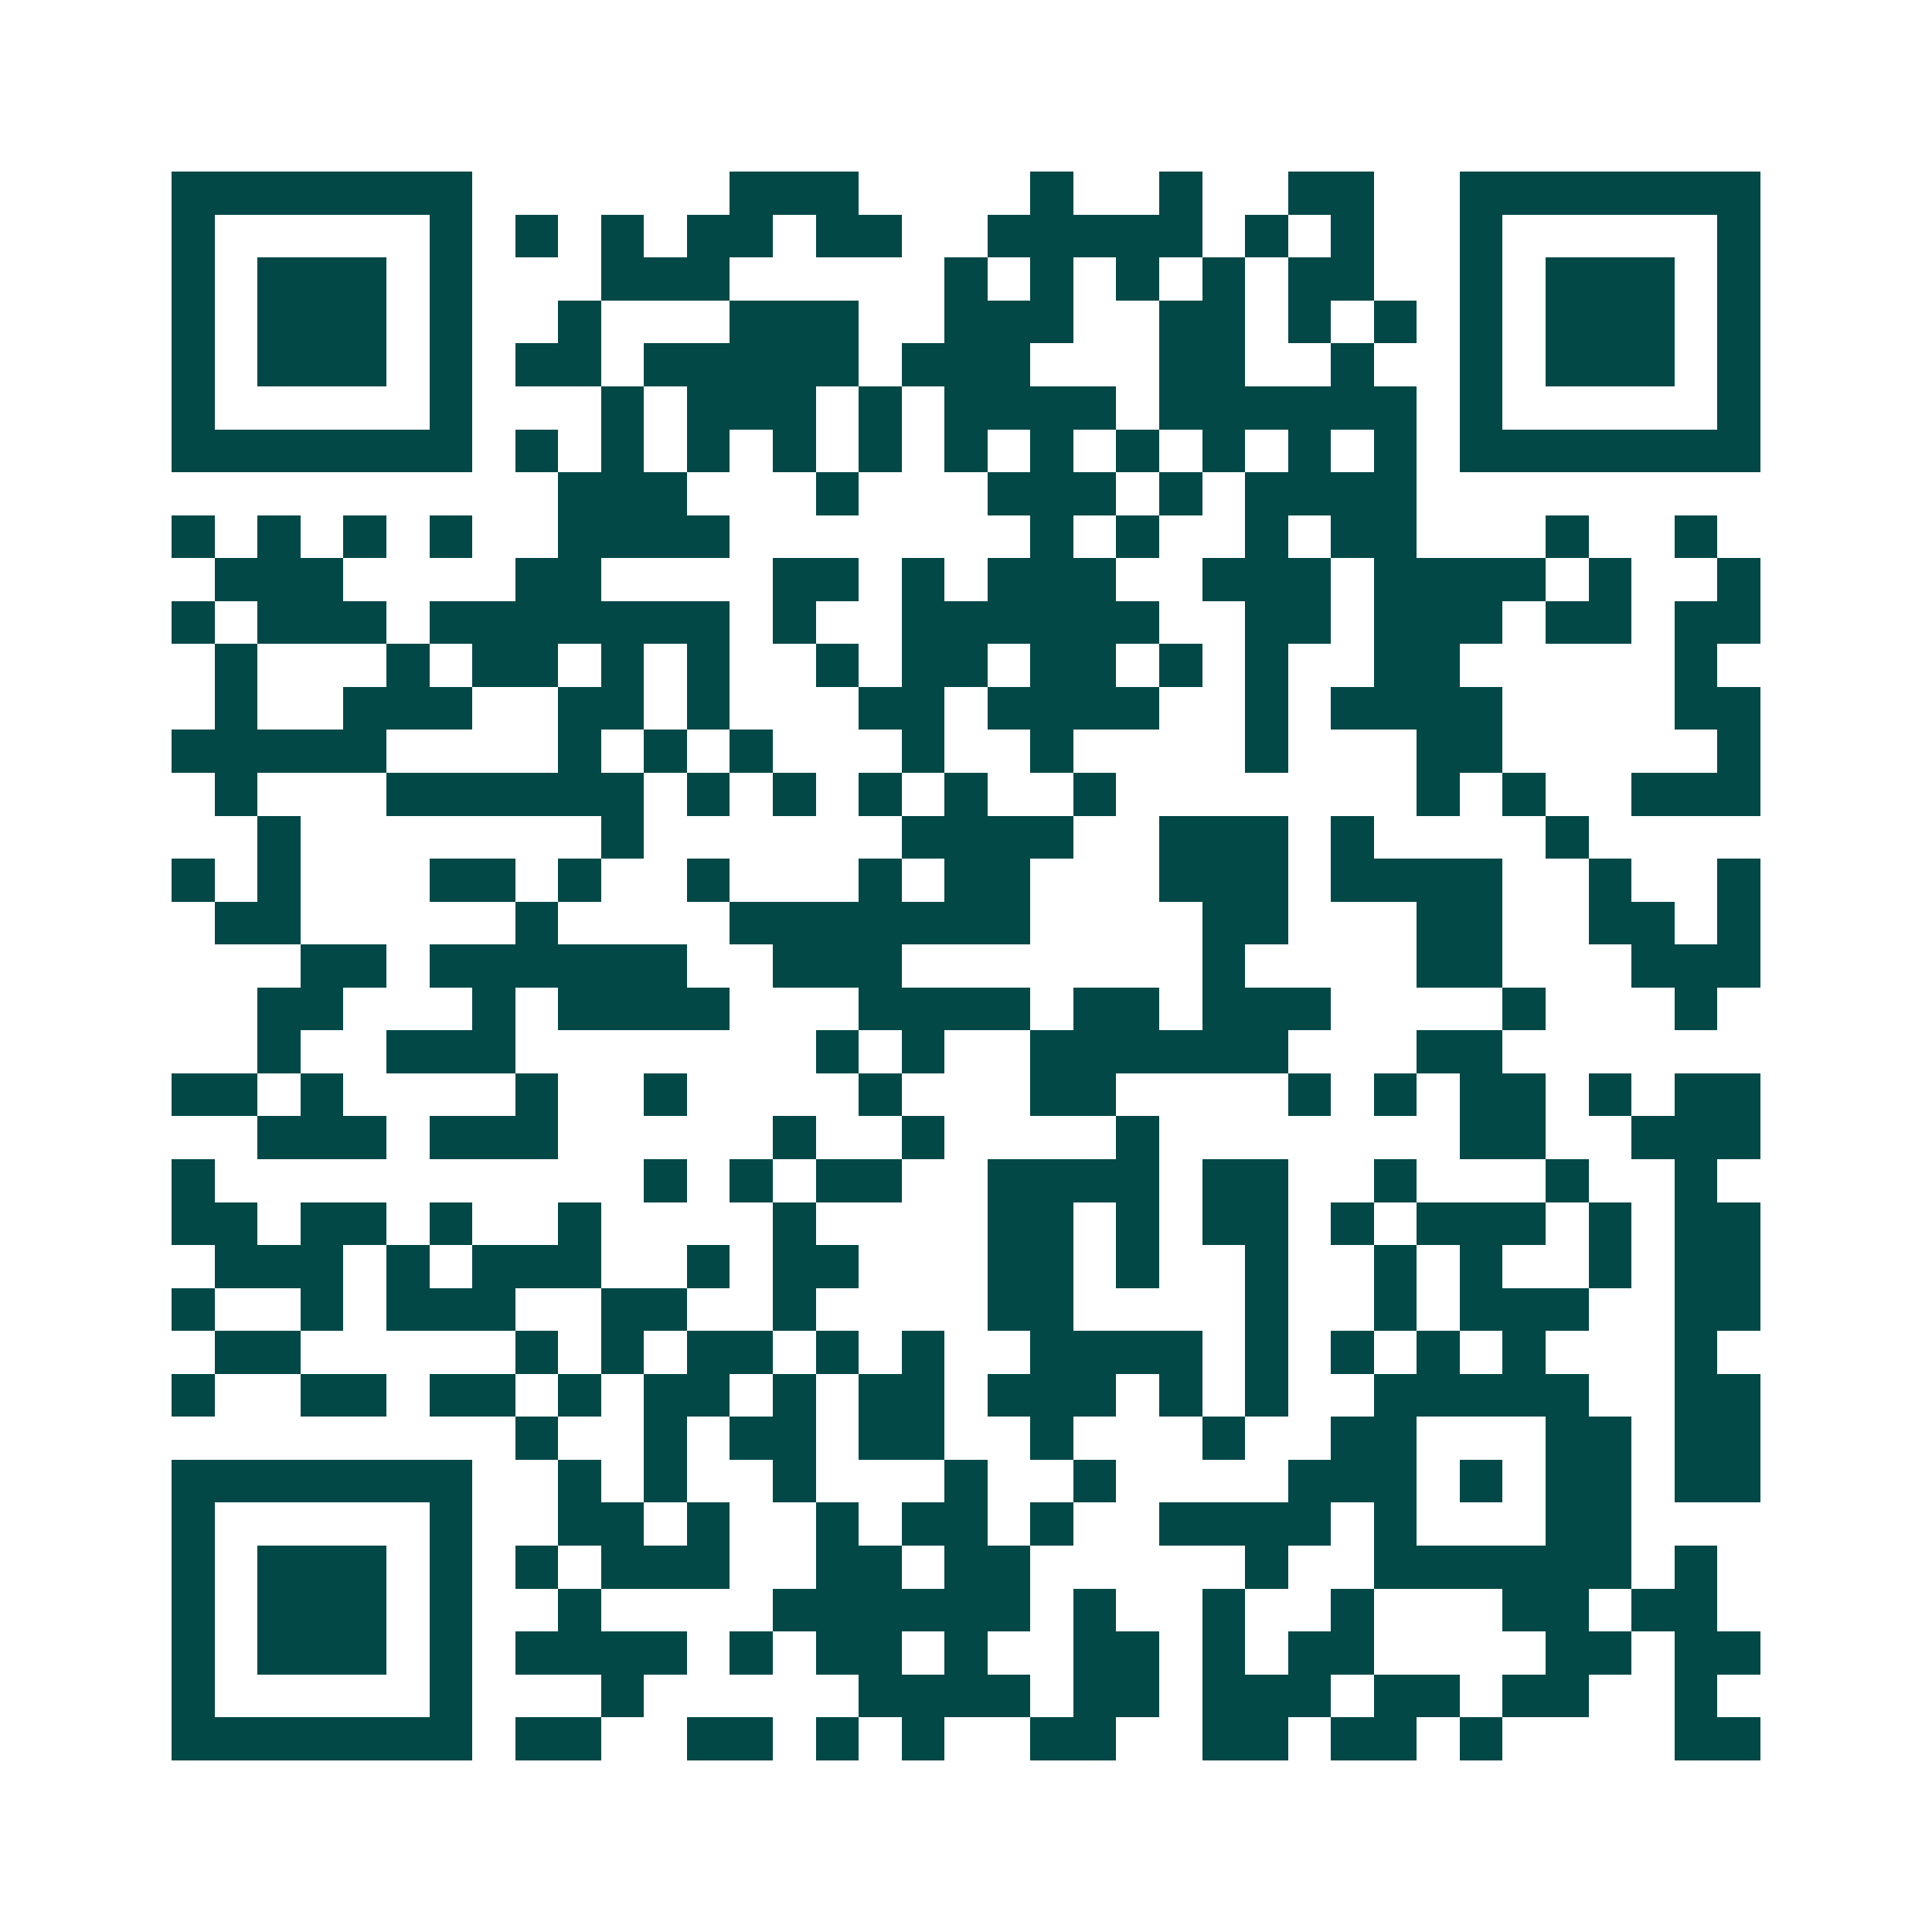 <svg xmlns="http://www.w3.org/2000/svg" width="200" height="200" viewBox="0 0 45 45" shape-rendering="crispEdges"><path fill="#ffffff" d="M0 0h45v45H0z"/><path stroke="#014847" d="M4 4.5h7m6 0h3m4 0h1m2 0h1m2 0h2m2 0h7M4 5.5h1m5 0h1m1 0h1m1 0h1m1 0h2m1 0h2m2 0h5m1 0h1m1 0h1m2 0h1m5 0h1M4 6.5h1m1 0h3m1 0h1m3 0h3m5 0h1m1 0h1m1 0h1m1 0h1m1 0h2m2 0h1m1 0h3m1 0h1M4 7.5h1m1 0h3m1 0h1m2 0h1m3 0h3m2 0h3m2 0h2m1 0h1m1 0h1m1 0h1m1 0h3m1 0h1M4 8.5h1m1 0h3m1 0h1m1 0h2m1 0h5m1 0h3m3 0h2m2 0h1m2 0h1m1 0h3m1 0h1M4 9.5h1m5 0h1m3 0h1m1 0h3m1 0h1m1 0h4m1 0h6m1 0h1m5 0h1M4 10.5h7m1 0h1m1 0h1m1 0h1m1 0h1m1 0h1m1 0h1m1 0h1m1 0h1m1 0h1m1 0h1m1 0h1m1 0h7M13 11.5h3m3 0h1m3 0h3m1 0h1m1 0h4M4 12.5h1m1 0h1m1 0h1m1 0h1m2 0h4m7 0h1m1 0h1m2 0h1m1 0h2m3 0h1m2 0h1M5 13.5h3m4 0h2m4 0h2m1 0h1m1 0h3m2 0h3m1 0h4m1 0h1m2 0h1M4 14.5h1m1 0h3m1 0h7m1 0h1m2 0h6m2 0h2m1 0h3m1 0h2m1 0h2M5 15.5h1m3 0h1m1 0h2m1 0h1m1 0h1m2 0h1m1 0h2m1 0h2m1 0h1m1 0h1m2 0h2m5 0h1M5 16.5h1m2 0h3m2 0h2m1 0h1m3 0h2m1 0h4m2 0h1m1 0h4m4 0h2M4 17.5h5m4 0h1m1 0h1m1 0h1m3 0h1m2 0h1m4 0h1m3 0h2m5 0h1M5 18.5h1m3 0h6m1 0h1m1 0h1m1 0h1m1 0h1m2 0h1m7 0h1m1 0h1m2 0h3M6 19.5h1m7 0h1m6 0h4m2 0h3m1 0h1m4 0h1M4 20.5h1m1 0h1m3 0h2m1 0h1m2 0h1m3 0h1m1 0h2m3 0h3m1 0h4m2 0h1m2 0h1M5 21.5h2m5 0h1m4 0h7m4 0h2m3 0h2m2 0h2m1 0h1M7 22.5h2m1 0h6m2 0h3m7 0h1m4 0h2m3 0h3M6 23.5h2m3 0h1m1 0h4m3 0h4m1 0h2m1 0h3m4 0h1m3 0h1M6 24.5h1m2 0h3m7 0h1m1 0h1m2 0h6m3 0h2M4 25.5h2m1 0h1m4 0h1m2 0h1m4 0h1m3 0h2m4 0h1m1 0h1m1 0h2m1 0h1m1 0h2M6 26.5h3m1 0h3m5 0h1m2 0h1m4 0h1m7 0h2m2 0h3M4 27.5h1m10 0h1m1 0h1m1 0h2m2 0h4m1 0h2m2 0h1m3 0h1m2 0h1M4 28.5h2m1 0h2m1 0h1m2 0h1m4 0h1m4 0h2m1 0h1m1 0h2m1 0h1m1 0h3m1 0h1m1 0h2M5 29.5h3m1 0h1m1 0h3m2 0h1m1 0h2m3 0h2m1 0h1m2 0h1m2 0h1m1 0h1m2 0h1m1 0h2M4 30.5h1m2 0h1m1 0h3m2 0h2m2 0h1m4 0h2m4 0h1m2 0h1m1 0h3m2 0h2M5 31.5h2m5 0h1m1 0h1m1 0h2m1 0h1m1 0h1m2 0h4m1 0h1m1 0h1m1 0h1m1 0h1m3 0h1M4 32.5h1m2 0h2m1 0h2m1 0h1m1 0h2m1 0h1m1 0h2m1 0h3m1 0h1m1 0h1m2 0h5m2 0h2M12 33.5h1m2 0h1m1 0h2m1 0h2m2 0h1m3 0h1m2 0h2m3 0h2m1 0h2M4 34.5h7m2 0h1m1 0h1m2 0h1m3 0h1m2 0h1m4 0h3m1 0h1m1 0h2m1 0h2M4 35.5h1m5 0h1m2 0h2m1 0h1m2 0h1m1 0h2m1 0h1m2 0h4m1 0h1m3 0h2M4 36.5h1m1 0h3m1 0h1m1 0h1m1 0h3m2 0h2m1 0h2m5 0h1m2 0h6m1 0h1M4 37.5h1m1 0h3m1 0h1m2 0h1m4 0h6m1 0h1m2 0h1m2 0h1m3 0h2m1 0h2M4 38.5h1m1 0h3m1 0h1m1 0h4m1 0h1m1 0h2m1 0h1m2 0h2m1 0h1m1 0h2m4 0h2m1 0h2M4 39.5h1m5 0h1m3 0h1m5 0h4m1 0h2m1 0h3m1 0h2m1 0h2m2 0h1M4 40.5h7m1 0h2m2 0h2m1 0h1m1 0h1m2 0h2m2 0h2m1 0h2m1 0h1m4 0h2"/></svg>
